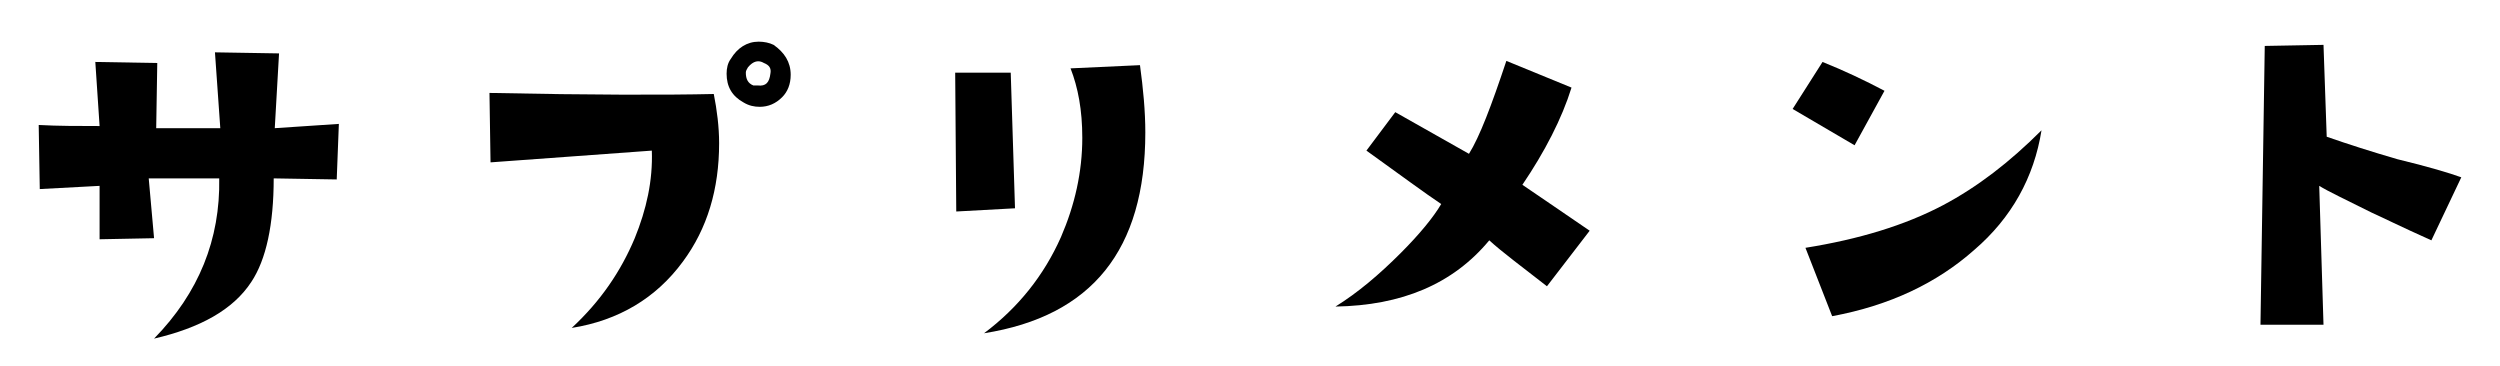 <?xml version="1.0" encoding="utf-8"?>
<!-- Generator: Adobe Illustrator 23.0.1, SVG Export Plug-In . SVG Version: 6.00 Build 0)  -->
<svg version="1.1" id="レイヤー_1" xmlns="http://www.w3.org/2000/svg" xmlns:xlink="http://www.w3.org/1999/xlink" x="0px"
	 y="0px" width="232px" height="34px" viewBox="0 0 232 34.3" style="enable-background:new 0 0 232 34.3;" xml:space="preserve">
<style type="text/css">
	.st0{enable-background:new    ;}
</style>
<g class="st0">
	<path d="M30.7,11.6l-0.2,5.2l-5.9-0.1c0,4.3-0.7,7.6-2.1,9.7c-1.7,2.6-4.8,4.3-9.1,5.3c4.2-4.3,6.2-9.3,6.1-15c-2.8,0-4.9,0-6.6,0
		l0.5,5.6l-5.1,0.1l0-5l-5.6,0.3l-0.1-6c1.8,0.1,3.8,0.1,5.7,0.1L7.9,5.8l5.8,0.1L13.6,12c1,0,3,0,6,0l-0.5-7.1l6,0.1l-0.4,7
		L30.7,11.6z"/>
	<path d="M65.8,8.8c0.3,1.5,0.5,3.1,0.5,4.6c0,4.3-1.1,8-3.4,11.1c-2.5,3.4-6,5.5-10.4,6.2c2.7-2.5,4.6-5.3,5.9-8.4
		c1.1-2.7,1.7-5.4,1.6-8.2l-15.1,1.1l-0.1-6.5C54.4,8.9,61.4,8.9,65.8,8.8z M70.1,10c-0.5,0-1-0.1-1.5-0.4c-1.1-0.6-1.6-1.5-1.6-2.7
		c0-0.5,0.1-1,0.4-1.4c0.6-1,1.5-1.6,2.6-1.6c0.5,0,1,0.1,1.4,0.3C72.4,4.9,73,5.8,73,7c0,0.9-0.3,1.6-0.8,2.1
		C71.6,9.7,70.9,10,70.1,10z M71.1,6.9c0.1-0.5-0.1-0.8-0.6-1C70,5.6,69.5,5.7,69,6.3c-0.1,0.2-0.2,0.3-0.2,0.5c0,0.6,0.2,1,0.7,1.2
		c0.1,0,0.3,0,0.4,0C70.7,8.1,71,7.7,71.1,6.9z"/>
	<path d="M94,19.5l-5.5,0.3l-0.1-13l5.2,0L94,19.5z M105.7,6.1c0.3,2.2,0.5,4.3,0.5,6.3c0,11-5,17.2-15.1,18.8
		c3.2-2.4,5.6-5.4,7.2-9c1.3-3,2-6.1,2-9.3c0-2.6-0.4-4.7-1.1-6.5L105.7,6.1z"/>
	<path d="M147.8,21.6l-4,5.2c-2.3-1.8-4.2-3.2-5.4-4.3c-3.4,4.1-8.2,6.1-14.4,6.2c2.1-1.3,4.1-3,6.1-5c1.8-1.8,3.1-3.4,3.8-4.6
		c-1.5-1-3.8-2.7-7-5l2.7-3.6l6.9,3.9c1-1.6,2.1-4.5,3.5-8.7l6.1,2.5c-0.9,2.9-2.5,6-4.6,9.1C142.8,18.2,144.9,19.6,147.8,21.6z"/>
	<path d="M175.4,8.5l-2.8,5.1l-5.8-3.4l2.8-4.4C171.6,6.6,173.5,7.5,175.4,8.5z M190.1,12.2c-0.7,4.4-2.8,8.2-6.3,11.2
		c-3.5,3.1-7.9,5.2-13.3,6.2l-2.5-6.4c5-0.8,9.3-2.1,12.9-4C184.1,17.5,187.1,15.2,190.1,12.2z"/>
	<path d="M229.4,16.6l-2.8,5.9c-2.9-1.3-4.7-2.2-5.6-2.6c-2.4-1.2-4.1-2-4.9-2.5l0.4,13l-5.9,0L211,4.3l5.5-0.1l0.3,8.6
		c2,0.7,4.2,1.4,6.6,2.1C226.3,15.6,228.3,16.2,229.4,16.6z"/>
</g>
</svg>
